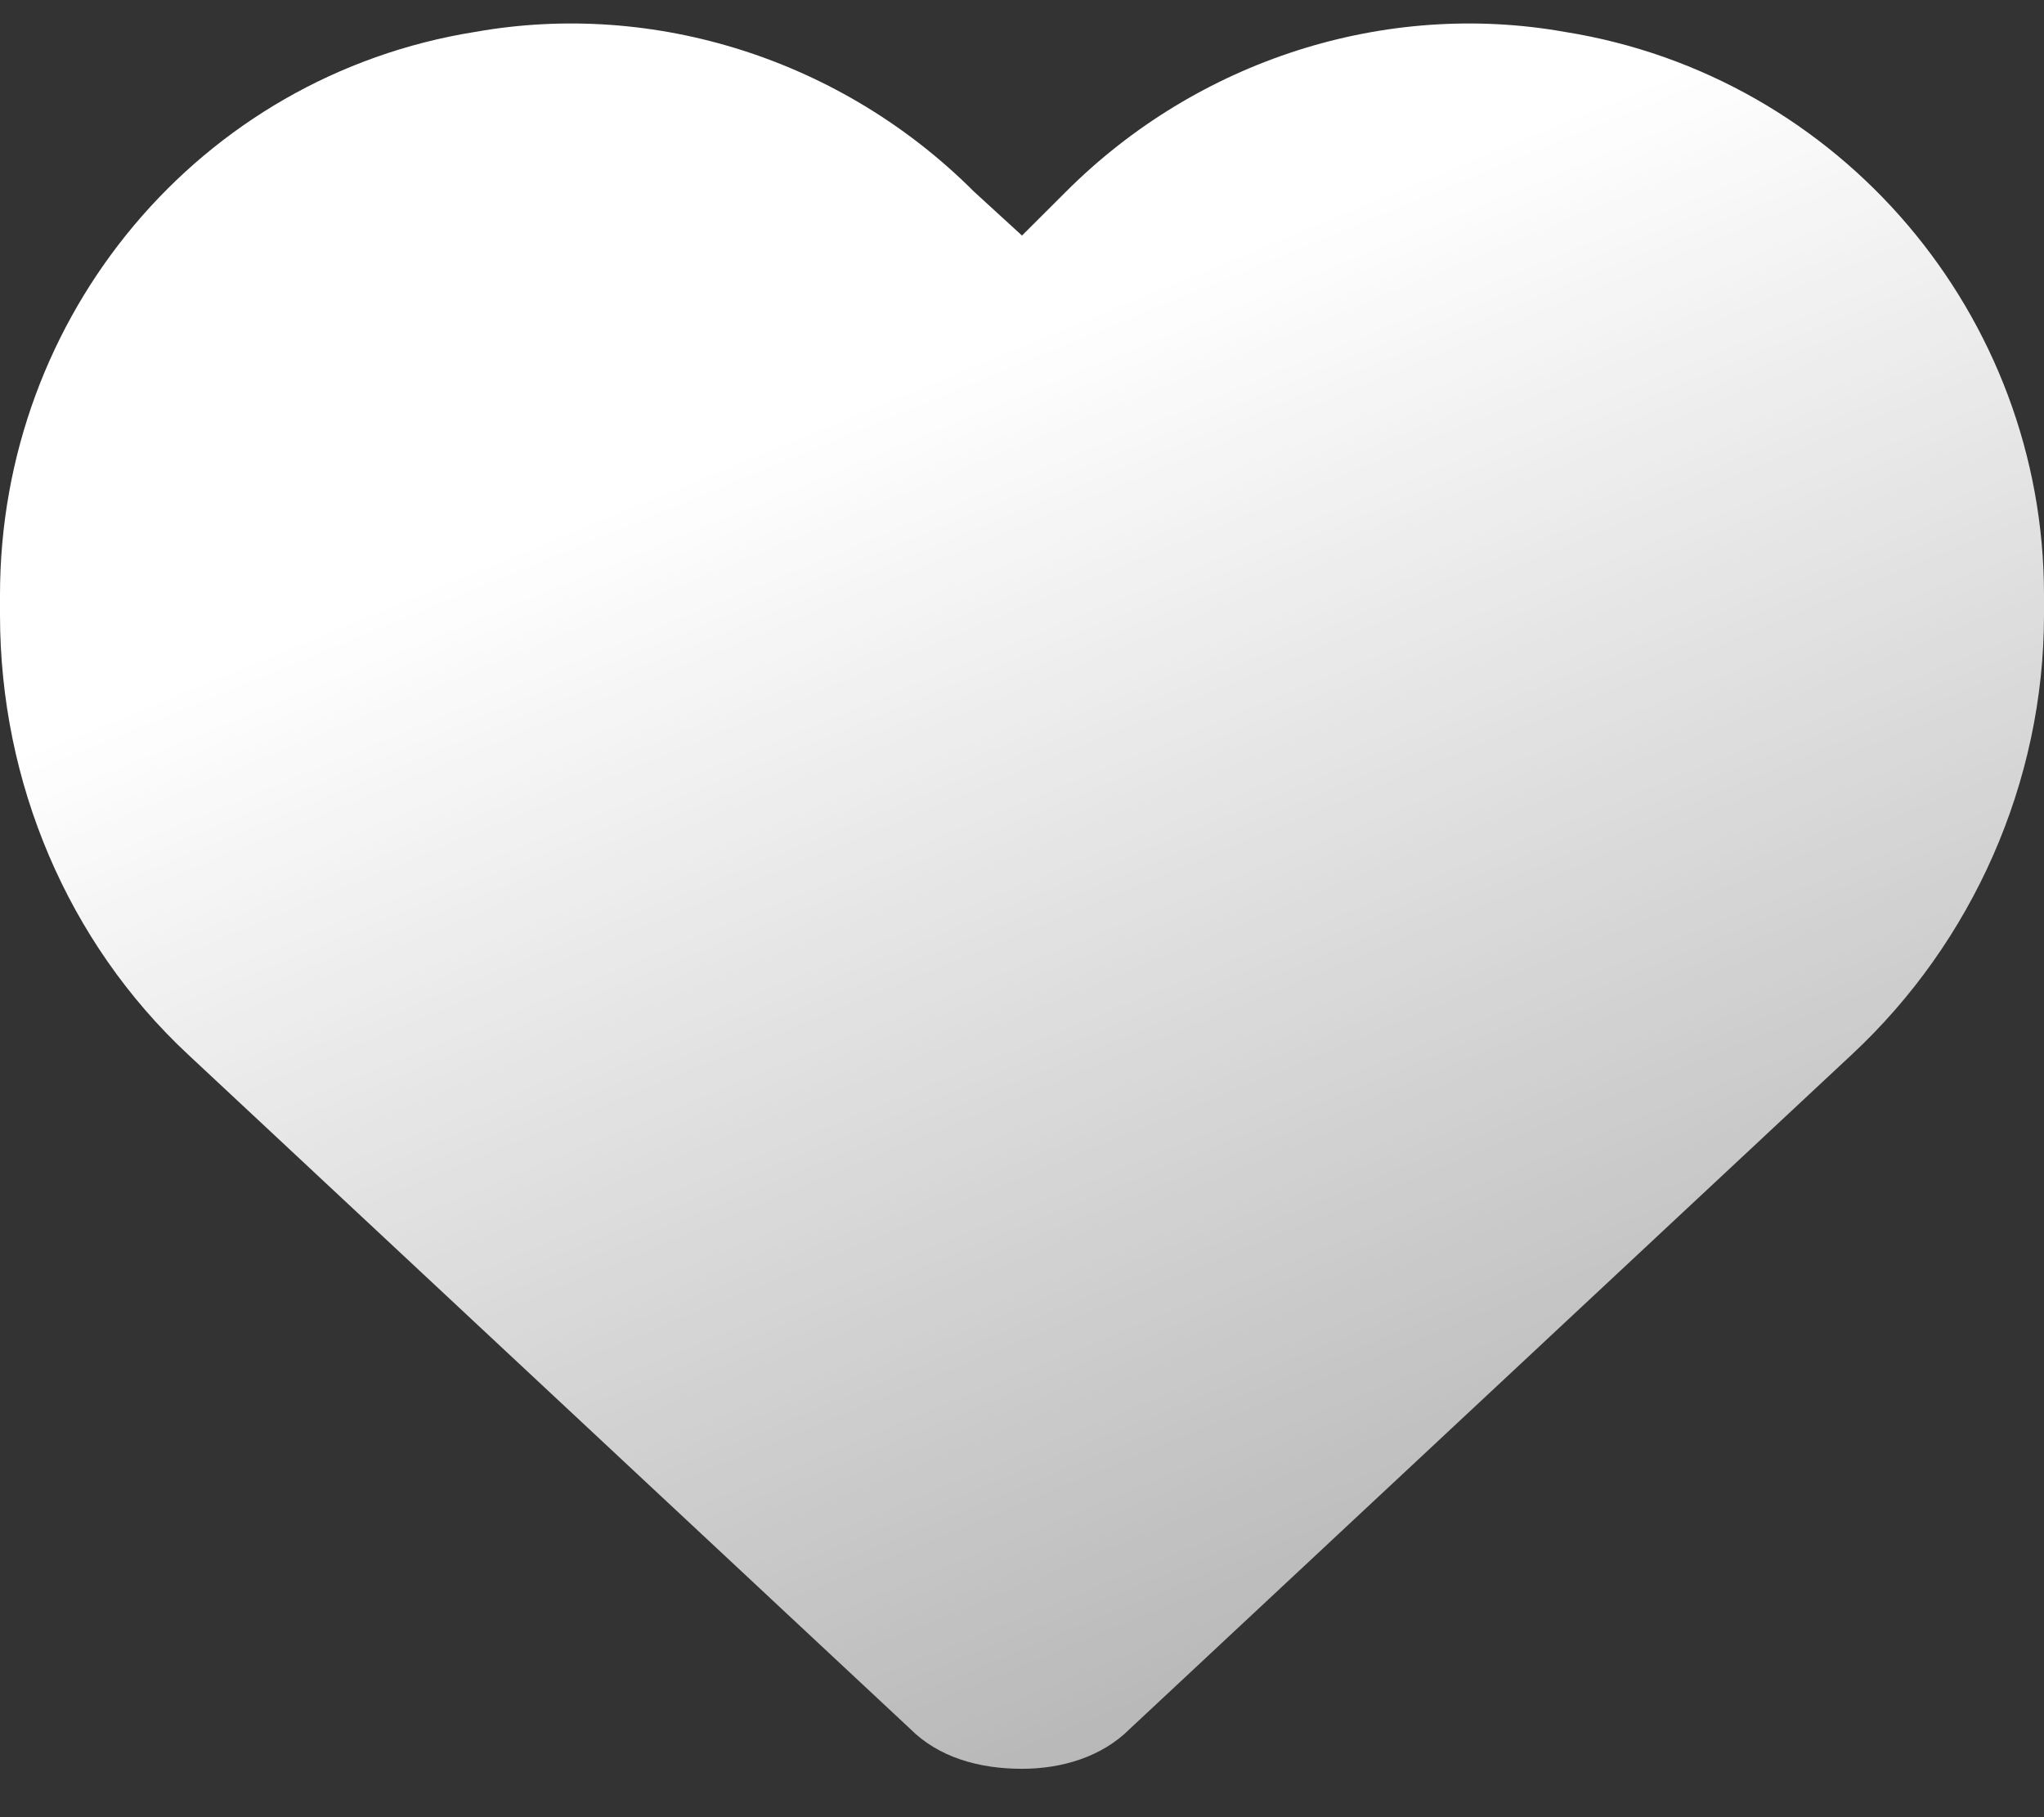 <?xml version="1.0" encoding="UTF-8"?> <svg xmlns="http://www.w3.org/2000/svg" width="18" height="16" viewBox="0 0 18 16" fill="none"><rect x="0" y="0" width="18" height="16" fill="#333333" stroke="none"/><path d="M0 5.414V5.238C0 2.777 1.758 0.668 4.184 0.281C5.766 0 7.418 0.527 8.578 1.688L9 2.074L9.387 1.688C10.547 0.527 12.199 0 13.781 0.281C16.207 0.668 18 2.777 18 5.238V5.414C18 6.891 17.367 8.297 16.312 9.281L9.949 15.223C9.703 15.469 9.352 15.574 9 15.574C8.613 15.574 8.262 15.469 8.016 15.223L1.652 9.281C0.598 8.297 0 6.891 0 5.414Z" fill="url(#paint0_linear_230_319)"></path><defs><linearGradient id="paint0_linear_230_319" x1="10.286" y1="2.449" x2="23.184" y2="33.694" gradientUnits="userSpaceOnUse"><stop stop-color="white"></stop><stop offset="1" stop-color="white" stop-opacity="0"></stop></linearGradient></defs></svg> 
